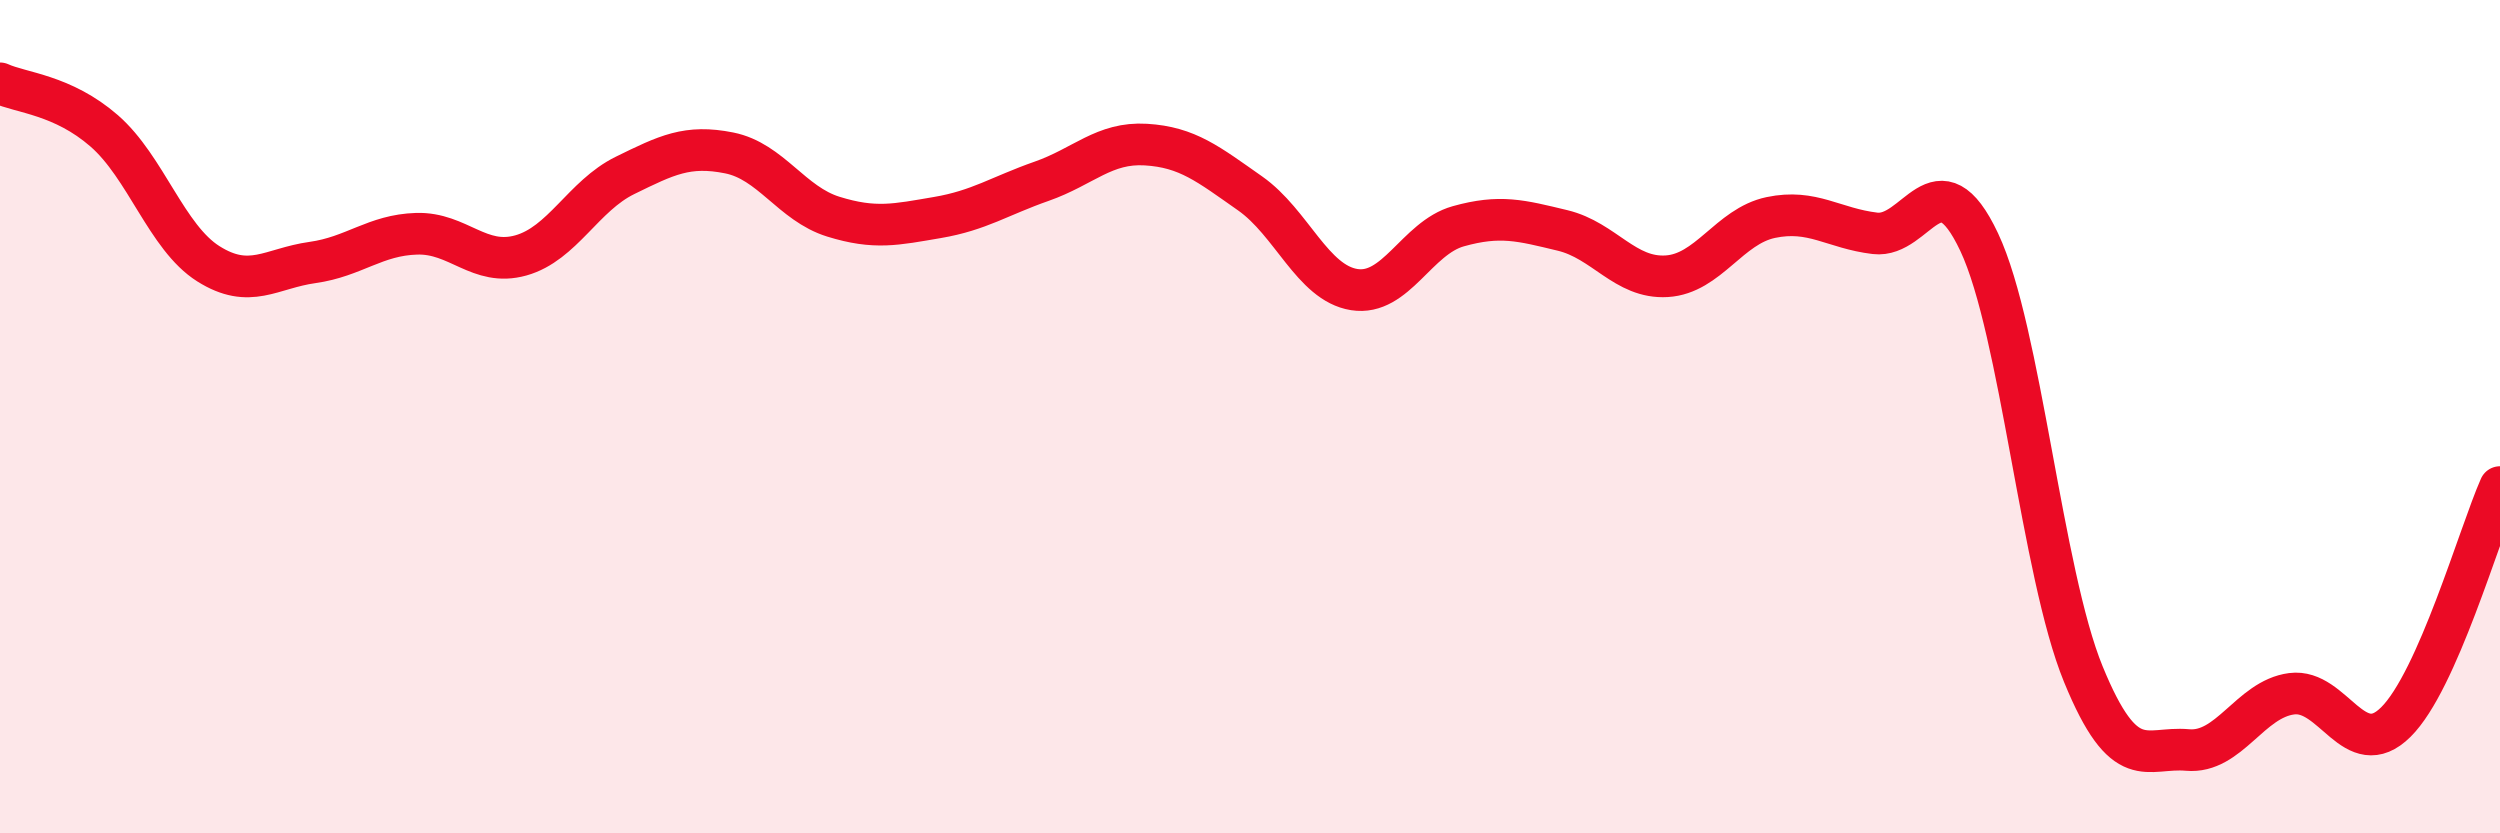 
    <svg width="60" height="20" viewBox="0 0 60 20" xmlns="http://www.w3.org/2000/svg">
      <path
        d="M 0,2 C 0.5,2.23 1.5,2.27 2.5,3.14 C 3.5,4.01 4,5.7 5,6.33 C 6,6.96 6.5,6.44 7.5,6.3 C 8.5,6.16 9,5.64 10,5.61 C 11,5.58 11.5,6.41 12.5,6.13 C 13.5,5.85 14,4.7 15,4.21 C 16,3.72 16.5,3.47 17.5,3.67 C 18.5,3.87 19,4.89 20,5.2 C 21,5.51 21.5,5.39 22.5,5.22 C 23.5,5.05 24,4.7 25,4.35 C 26,4 26.5,3.41 27.5,3.47 C 28.5,3.53 29,3.94 30,4.64 C 31,5.34 31.5,6.79 32.5,6.95 C 33.5,7.11 34,5.71 35,5.43 C 36,5.15 36.5,5.29 37.5,5.53 C 38.5,5.77 39,6.69 40,6.63 C 41,6.57 41.5,5.43 42.5,5.22 C 43.5,5.01 44,5.48 45,5.6 C 46,5.72 46.5,3.69 47.5,5.81 C 48.5,7.93 49,13.74 50,16.18 C 51,18.62 51.5,17.91 52.5,18 C 53.5,18.09 54,16.78 55,16.65 C 56,16.52 56.5,18.32 57.5,17.33 C 58.5,16.34 59.5,12.82 60,11.69L60 20L0 20Z"
        fill="#EB0A25"
        opacity="0.1"
        stroke-linecap="round"
        stroke-linejoin="round"
      />
      <path
        d="M 0,2 C 0.5,2.23 1.5,2.27 2.5,3.14 C 3.5,4.01 4,5.7 5,6.33 C 6,6.96 6.5,6.44 7.5,6.3 C 8.5,6.16 9,5.64 10,5.61 C 11,5.58 11.5,6.41 12.5,6.13 C 13.5,5.85 14,4.7 15,4.21 C 16,3.72 16.5,3.47 17.5,3.67 C 18.5,3.87 19,4.89 20,5.2 C 21,5.51 21.5,5.39 22.5,5.22 C 23.5,5.05 24,4.7 25,4.35 C 26,4 26.5,3.41 27.5,3.47 C 28.5,3.53 29,3.94 30,4.64 C 31,5.34 31.5,6.79 32.5,6.95 C 33.5,7.11 34,5.71 35,5.43 C 36,5.15 36.5,5.29 37.5,5.53 C 38.5,5.77 39,6.69 40,6.63 C 41,6.57 41.5,5.43 42.5,5.22 C 43.5,5.01 44,5.48 45,5.6 C 46,5.72 46.5,3.69 47.5,5.81 C 48.5,7.93 49,13.74 50,16.18 C 51,18.62 51.5,17.91 52.5,18 C 53.5,18.09 54,16.78 55,16.65 C 56,16.52 56.5,18.32 57.5,17.33 C 58.5,16.34 59.5,12.82 60,11.69"
        stroke="#EB0A25"
        stroke-width="1"
        fill="none"
        stroke-linecap="round"
        stroke-linejoin="round"
      />
    </svg>
  